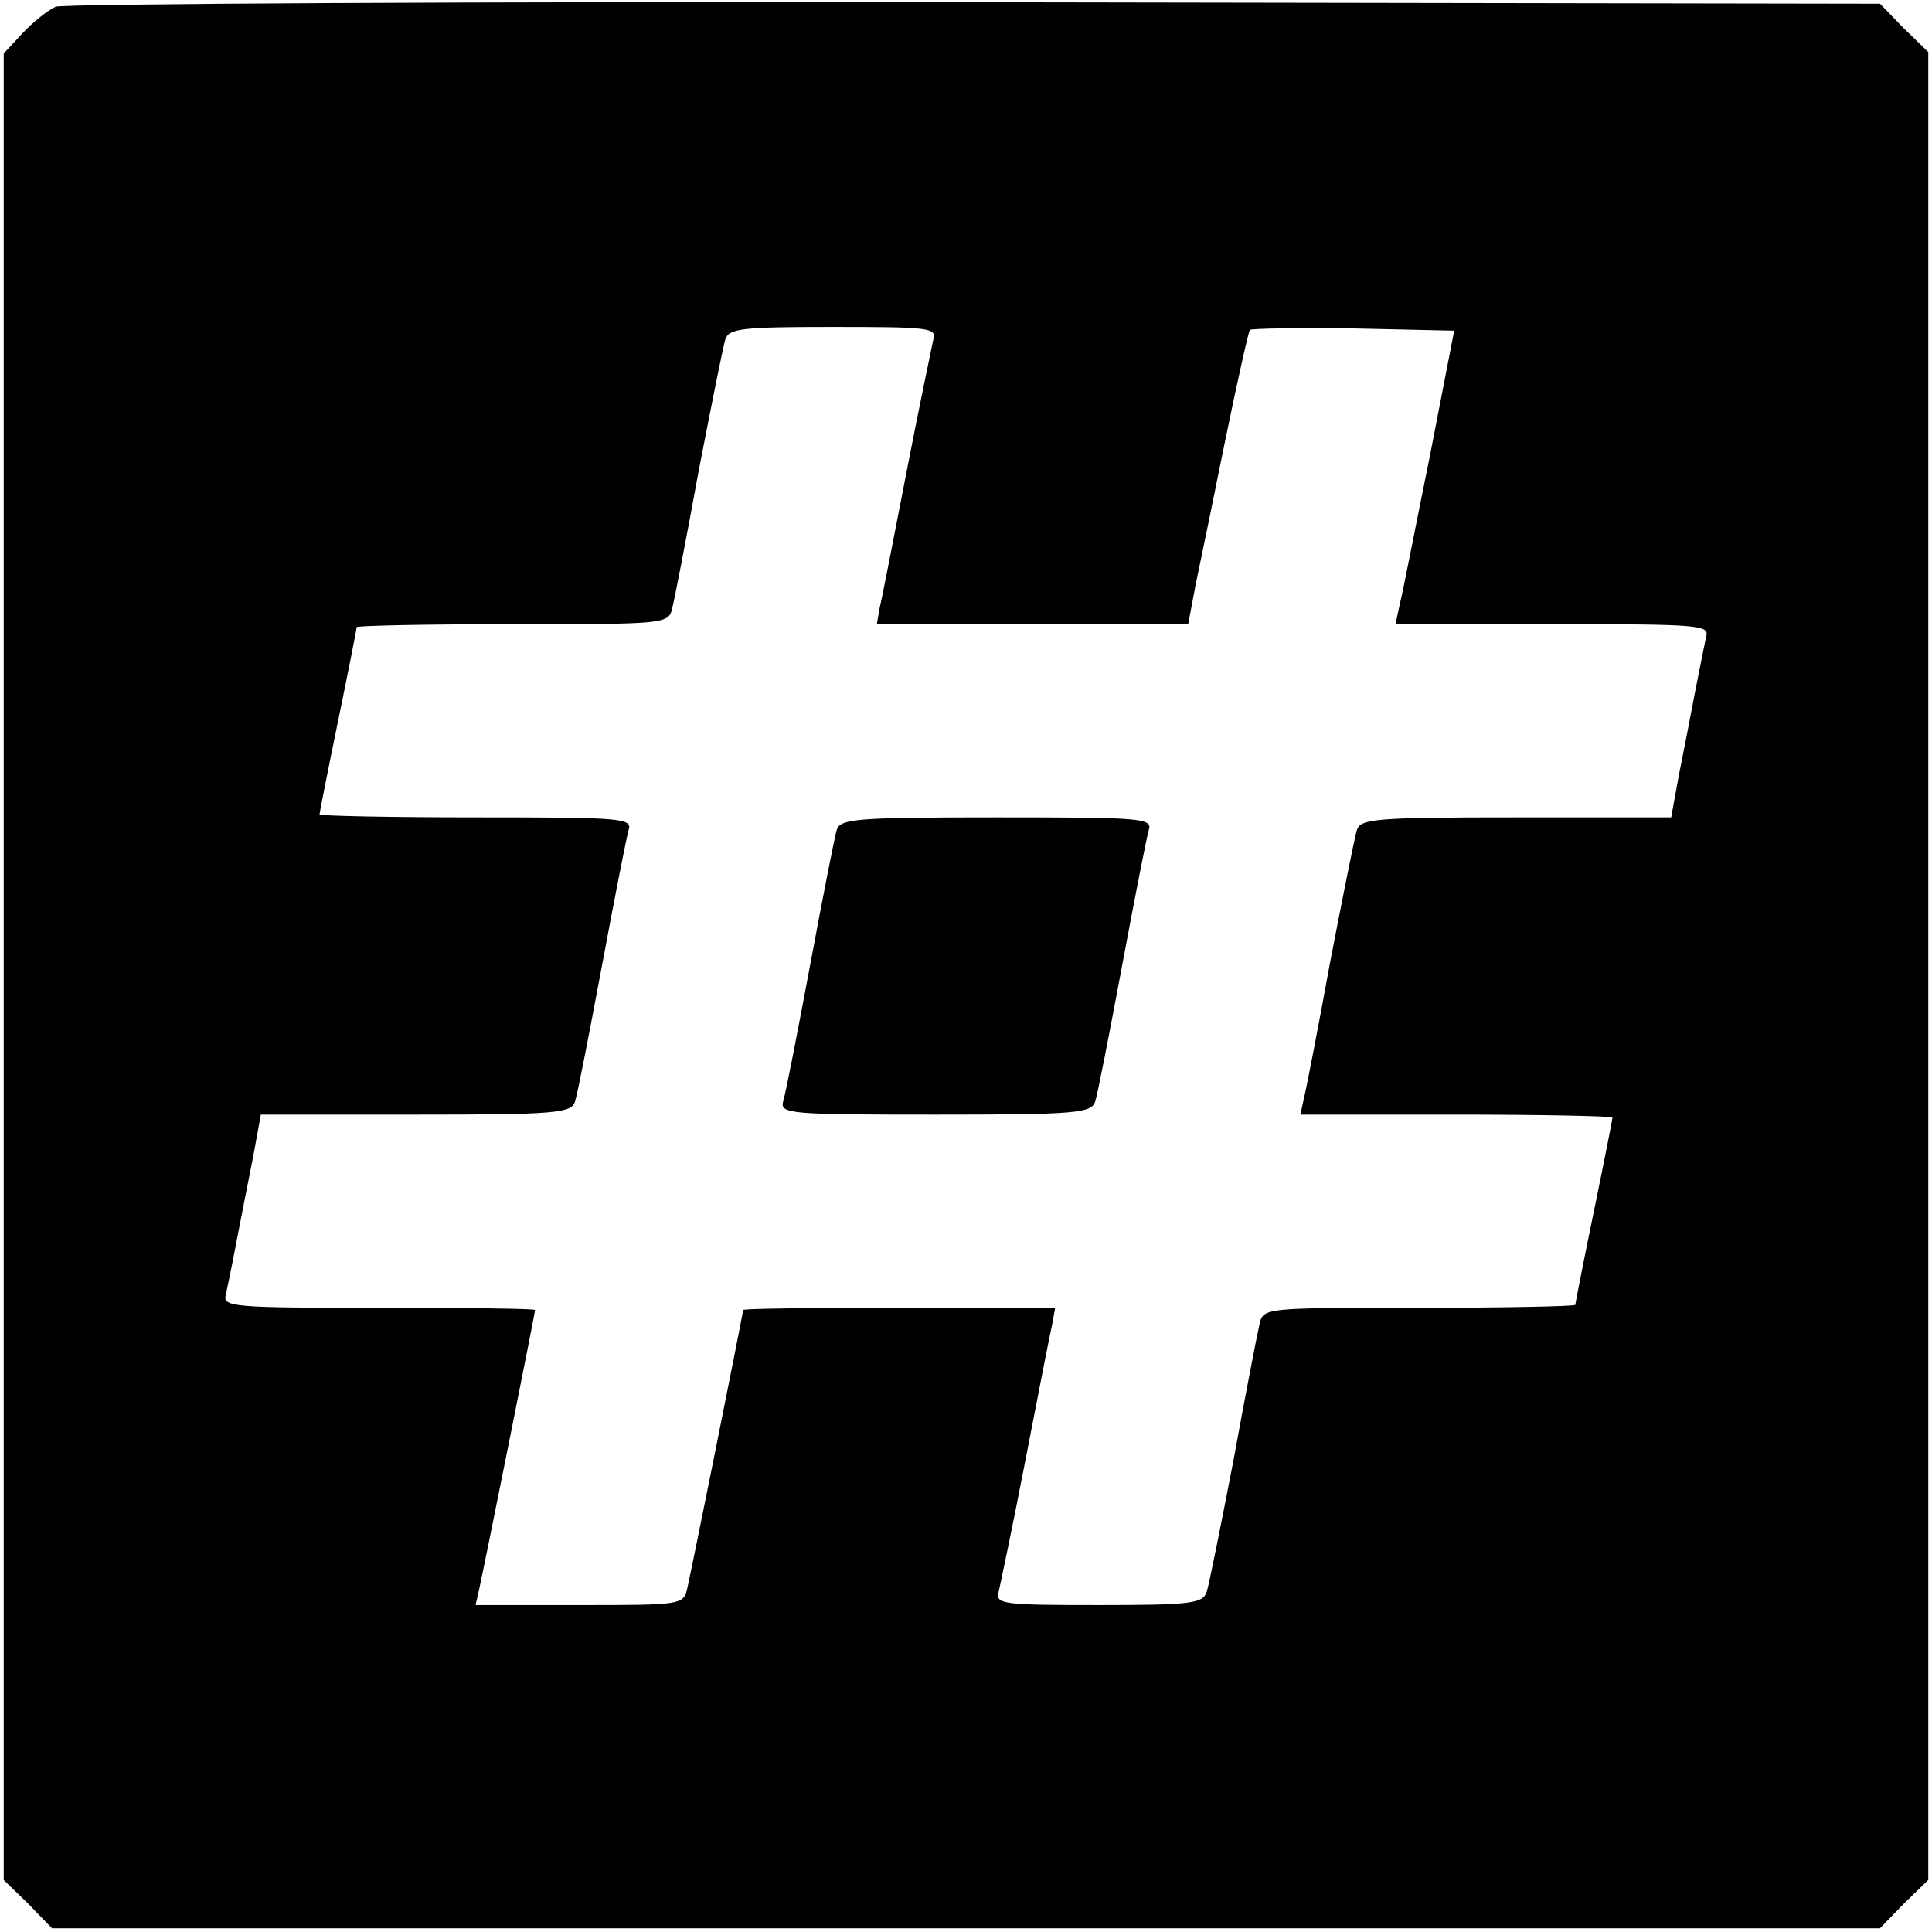 <?xml version="1.0" standalone="no"?>
<!DOCTYPE svg PUBLIC "-//W3C//DTD SVG 20010904//EN"
 "http://www.w3.org/TR/2001/REC-SVG-20010904/DTD/svg10.dtd">
<svg version="1.0" xmlns="http://www.w3.org/2000/svg"
 width="260pt" height="260pt" viewBox="0 0 260 260"
 preserveAspectRatio="xMidYMid meet">
<g transform="translate(0,260) scale(0.1,-0.1)"
fill="#000000" stroke="none">
<path d="M75 2591 c-11 -5 -31 -21 -45 -36 l-25 -27 0 -1229 0 -1229 33 -32
32 -33 1230 0 1230 0 32 33 33 32 0 1230 0 1230 -33 32 -32 33 -1218 2 c-669
1 -1226 -2 -1237 -6z m1181 -448 c-2 -10 -19 -90 -36 -178 -17 -88 -33 -170
-36 -182 l-4 -23 209 0 210 0 10 53 c6 28 24 116 40 195 16 78 31 145 33 148
3 2 66 3 140 2 l135 -3 -33 -170 c-19 -93 -36 -182 -40 -197 l-6 -28 212 0
c197 0 211 -1 206 -17 -2 -10 -9 -44 -15 -75 -6 -32 -16 -83 -22 -113 l-10
-55 -209 0 c-190 0 -209 -2 -214 -17 -3 -10 -19 -90 -36 -178 -16 -88 -32
-170 -35 -182 l-5 -23 210 0 c115 0 210 -2 210 -4 0 -2 -11 -58 -25 -126 -14
-68 -25 -124 -25 -126 0 -2 -94 -4 -210 -4 -209 0 -210 0 -215 -22 -3 -13 -19
-95 -35 -183 -17 -88 -33 -168 -36 -177 -5 -16 -21 -18 -145 -18 -129 0 -140
1 -135 18 2 9 19 89 36 177 17 88 33 170 36 183 l4 22 -210 0 c-115 0 -210 -1
-210 -3 0 -5 -69 -348 -75 -374 -5 -23 -8 -23 -145 -23 l-140 0 5 22 c6 27 75
370 75 375 0 2 -95 3 -211 3 -196 0 -210 1 -205 18 2 9 9 43 15 75 6 31 16 82
22 112 l10 55 209 0 c190 0 209 2 214 18 3 9 19 91 36 182 17 91 33 173 36
183 5 16 -9 17 -205 17 -116 0 -211 2 -211 4 0 2 11 58 25 126 14 68 25 124
25 126 0 2 94 4 210 4 209 0 210 0 215 23 3 12 19 94 35 182 17 88 33 168 36
178 5 15 21 17 145 17 129 0 140 -1 135 -17z"/>
<path d="M1126 1483 c-3 -10 -19 -92 -36 -183 -17 -91 -33 -173 -36 -182 -5
-17 9 -18 205 -18 191 0 210 2 215 18 3 9 19 91 36 182 17 91 33 173 36 183 5
16 -9 17 -205 17 -191 0 -210 -2 -215 -17z"/>
</g>
</svg>
